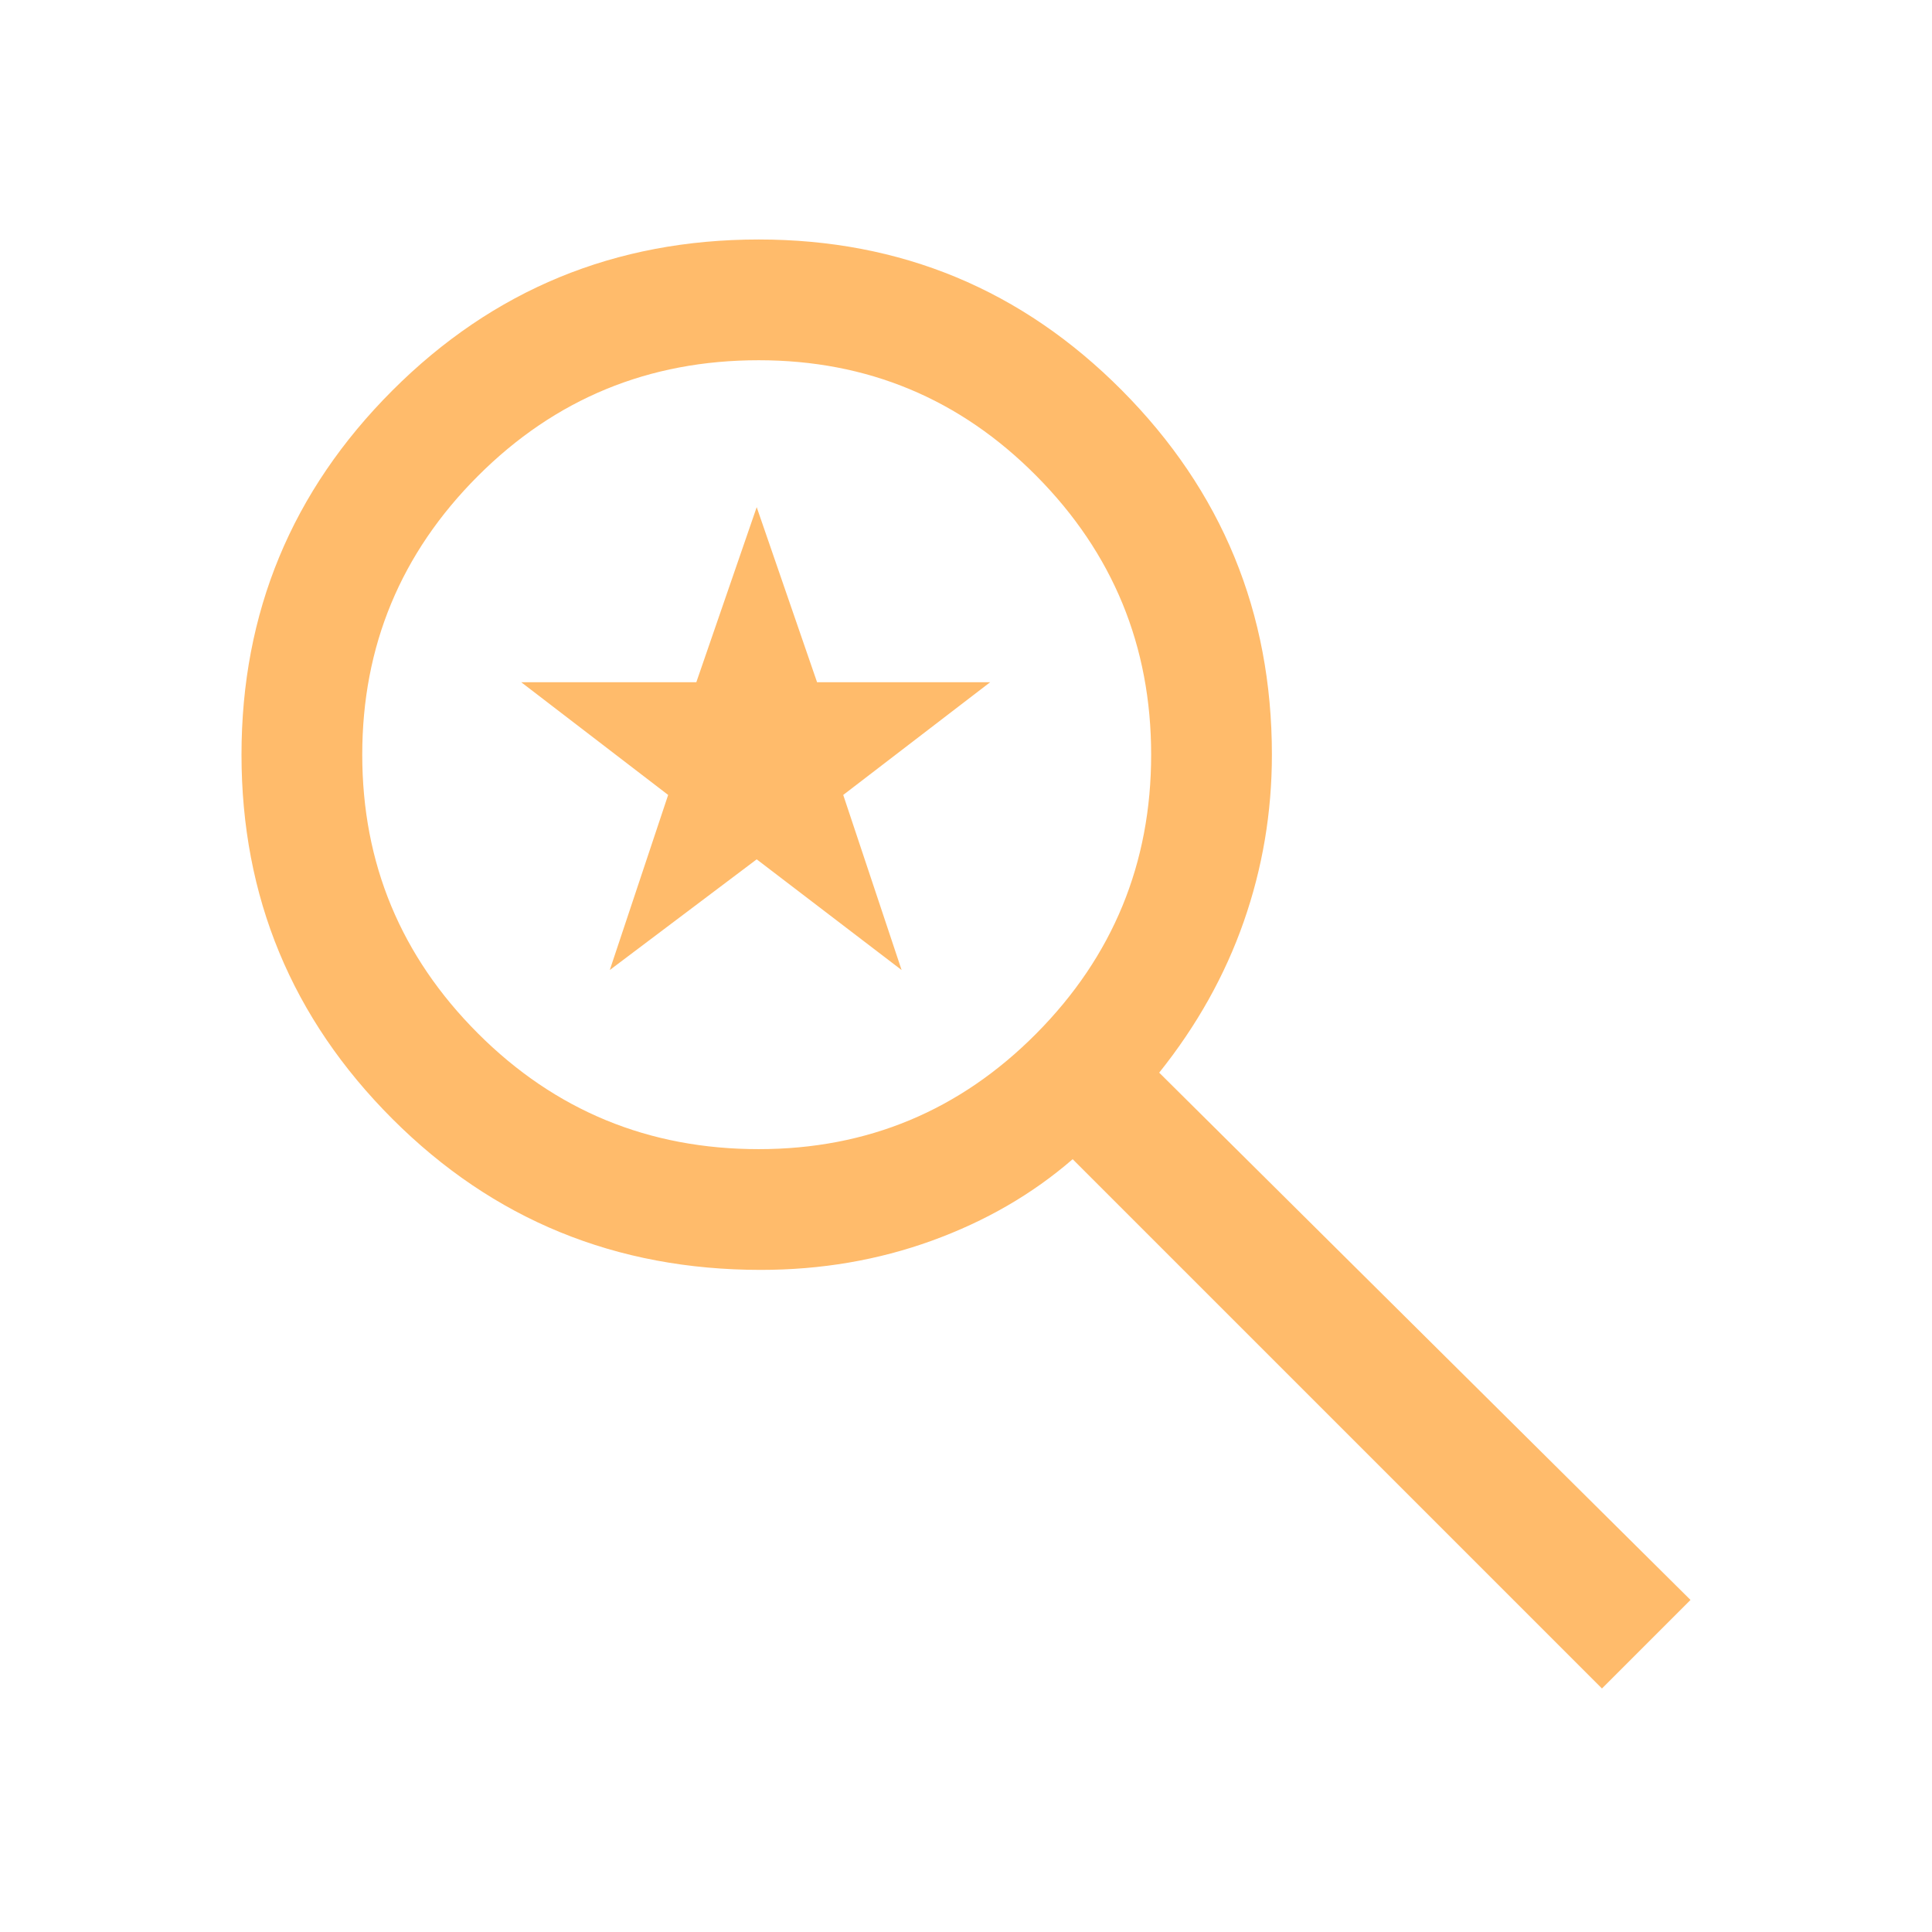 <svg xmlns="http://www.w3.org/2000/svg" height="48px" viewBox="0 -960 960 960" width="48px" fill="#FFBB6B"><path d="M796-121 533-384q-30 26-70 40.5T378-329q-108 0-183-75t-75-181q0-106 75-181t182-75q106 0 180.5 75T632-585q0 43-14 83t-42 75l264 262-44 44ZM377-389q81 0 138-57.5T572-585q0-81-57-138.5T377-781q-82 0-139.5 57.5T180-585q0 81 57.5 138.5T377-389Zm-74-89 29-87-73-56h87l30-87 30 87h86l-73 56 29 87-72-55-73 55Z"/></svg>